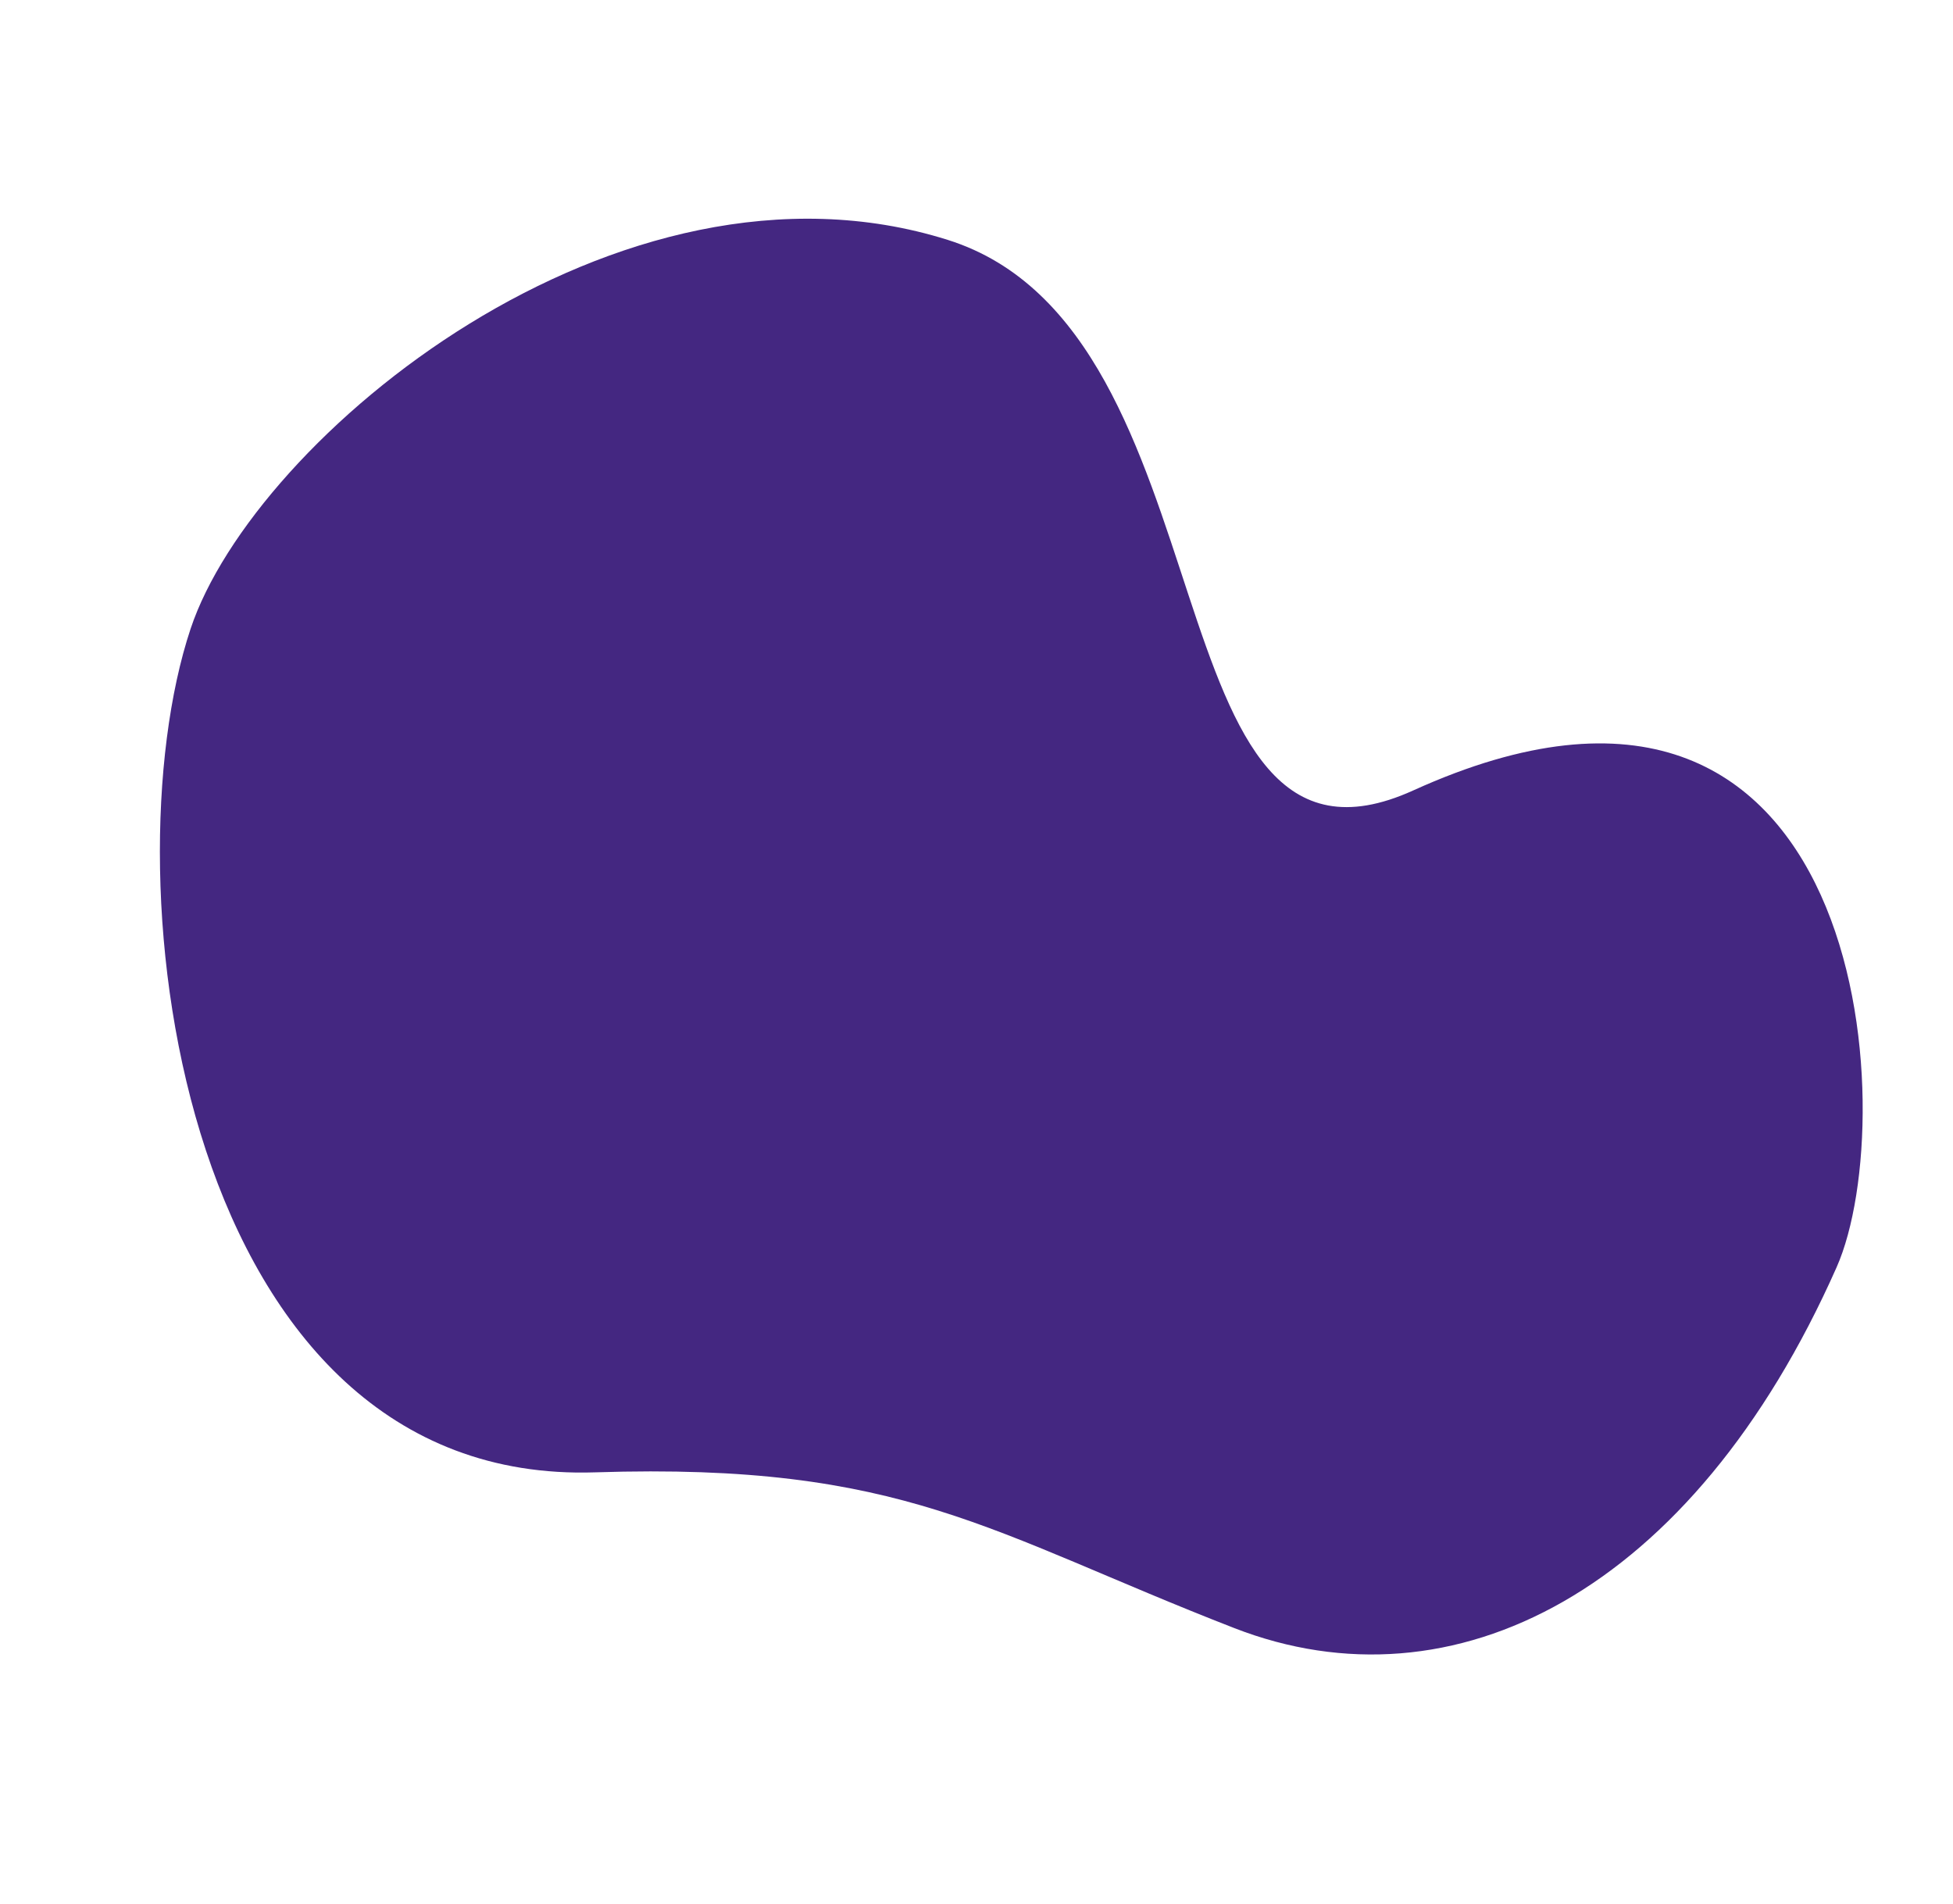 <svg width="750" height="731" viewBox="0 0 750 731" fill="none" xmlns="http://www.w3.org/2000/svg">
<g filter="url(#filter0_d)">
<path d="M474.032 621.168C558.002 653.814 649.921 607.464 705.299 482.615C730.872 424.961 717.715 220.08 542.728 299.51C439.761 346.249 475.097 123.111 363.957 88.112C237.384 48.254 97.632 164.055 73.197 237.432C40.894 334.434 69.381 566.515 228.517 561.353C347.18 557.503 379.644 584.47 474.032 621.168Z" fill="#442781"/>
</g>
<defs>
<filter id="filter0_d" x="0" y="-0" width="770.115" height="730.357" filterUnits="userSpaceOnUse" color-interpolation-filters="sRGB">
<feFlood flood-opacity="0" result="BackgroundImageFix"/>
<feColorMatrix in="SourceAlpha" type="matrix" values="0 0 0 0 0 0 0 0 0 0 0 0 0 0 0 0 0 0 127 0"/>
<feOffset dy="4"/>
<feGaussianBlur stdDeviation="10"/>
<feColorMatrix type="matrix" values="0 0 0 0 0 0 0 0 0 0 0 0 0 0 0 0 0 0 0.2 0"/>
<feBlend mode="normal" in2="BackgroundImageFix" result="effect1_dropShadow"/>
<feBlend mode="normal" in="SourceGraphic" in2="effect1_dropShadow" result="shape"/>
</filter>
</defs>
</svg>
